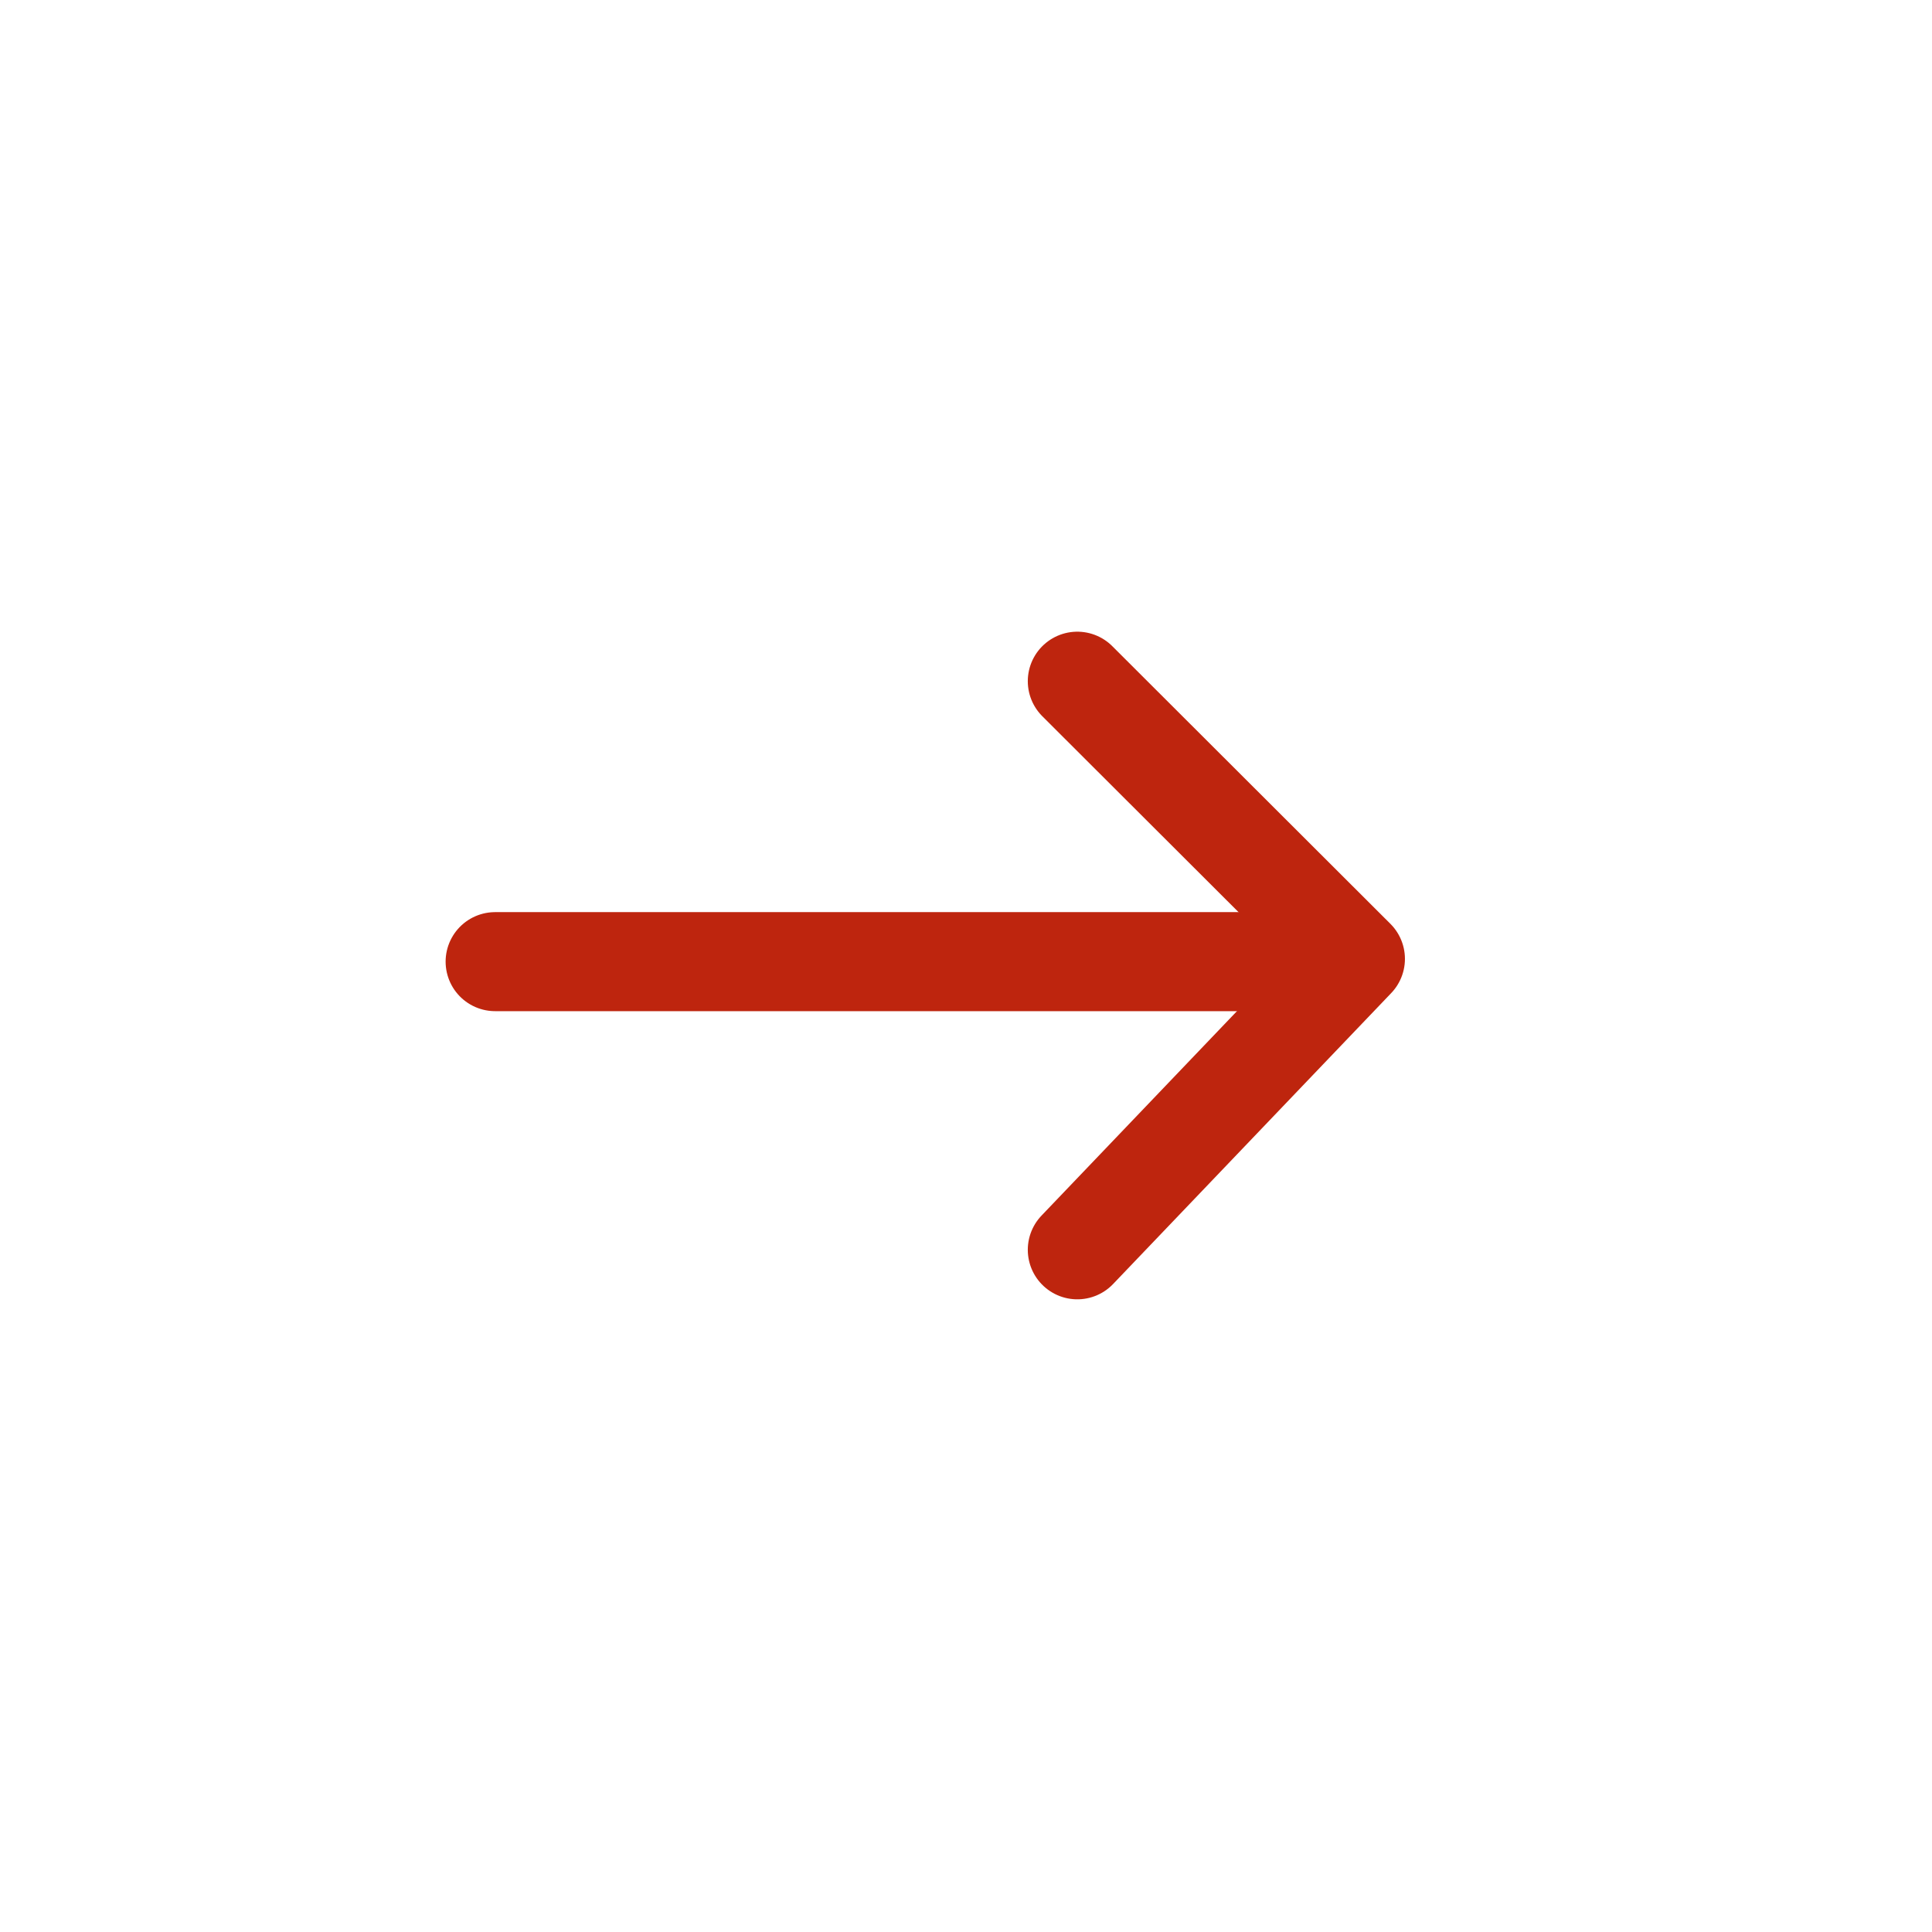 <svg xmlns="http://www.w3.org/2000/svg" viewBox="39 36 39.02 39.02"><defs><filter id="a" x="0" y="0" width="117" height="117" filterUnits="userSpaceOnUse"><feOffset dy="3"/><feGaussianBlur stdDeviation="13" result="blur"/><feFlood flood-opacity=".161"/><feComposite operator="in" in2="blur"/><feComposite in="SourceGraphic"/></filter></defs><g data-name="Group 6759"><g transform="translate(0 .005)" filter="url(#a)"><circle data-name="Ellipse 186" cx="19.5" cy="19.5" r="19.5" transform="translate(39 36)" fill="#fff"/></g><g data-name="Group 14021"><path data-name="Path 21336" d="M60.758 61.242l5.617-5.876-5.617-5.608" fill="none" stroke="#be250e" stroke-linecap="round" stroke-linejoin="round" stroke-width="2"/><g data-name="Group 11101"><path data-name="Path 21335" d="M49 55.422h15.594" fill="none" stroke="#be250e" stroke-linecap="round" stroke-width="2"/></g></g></g></svg>